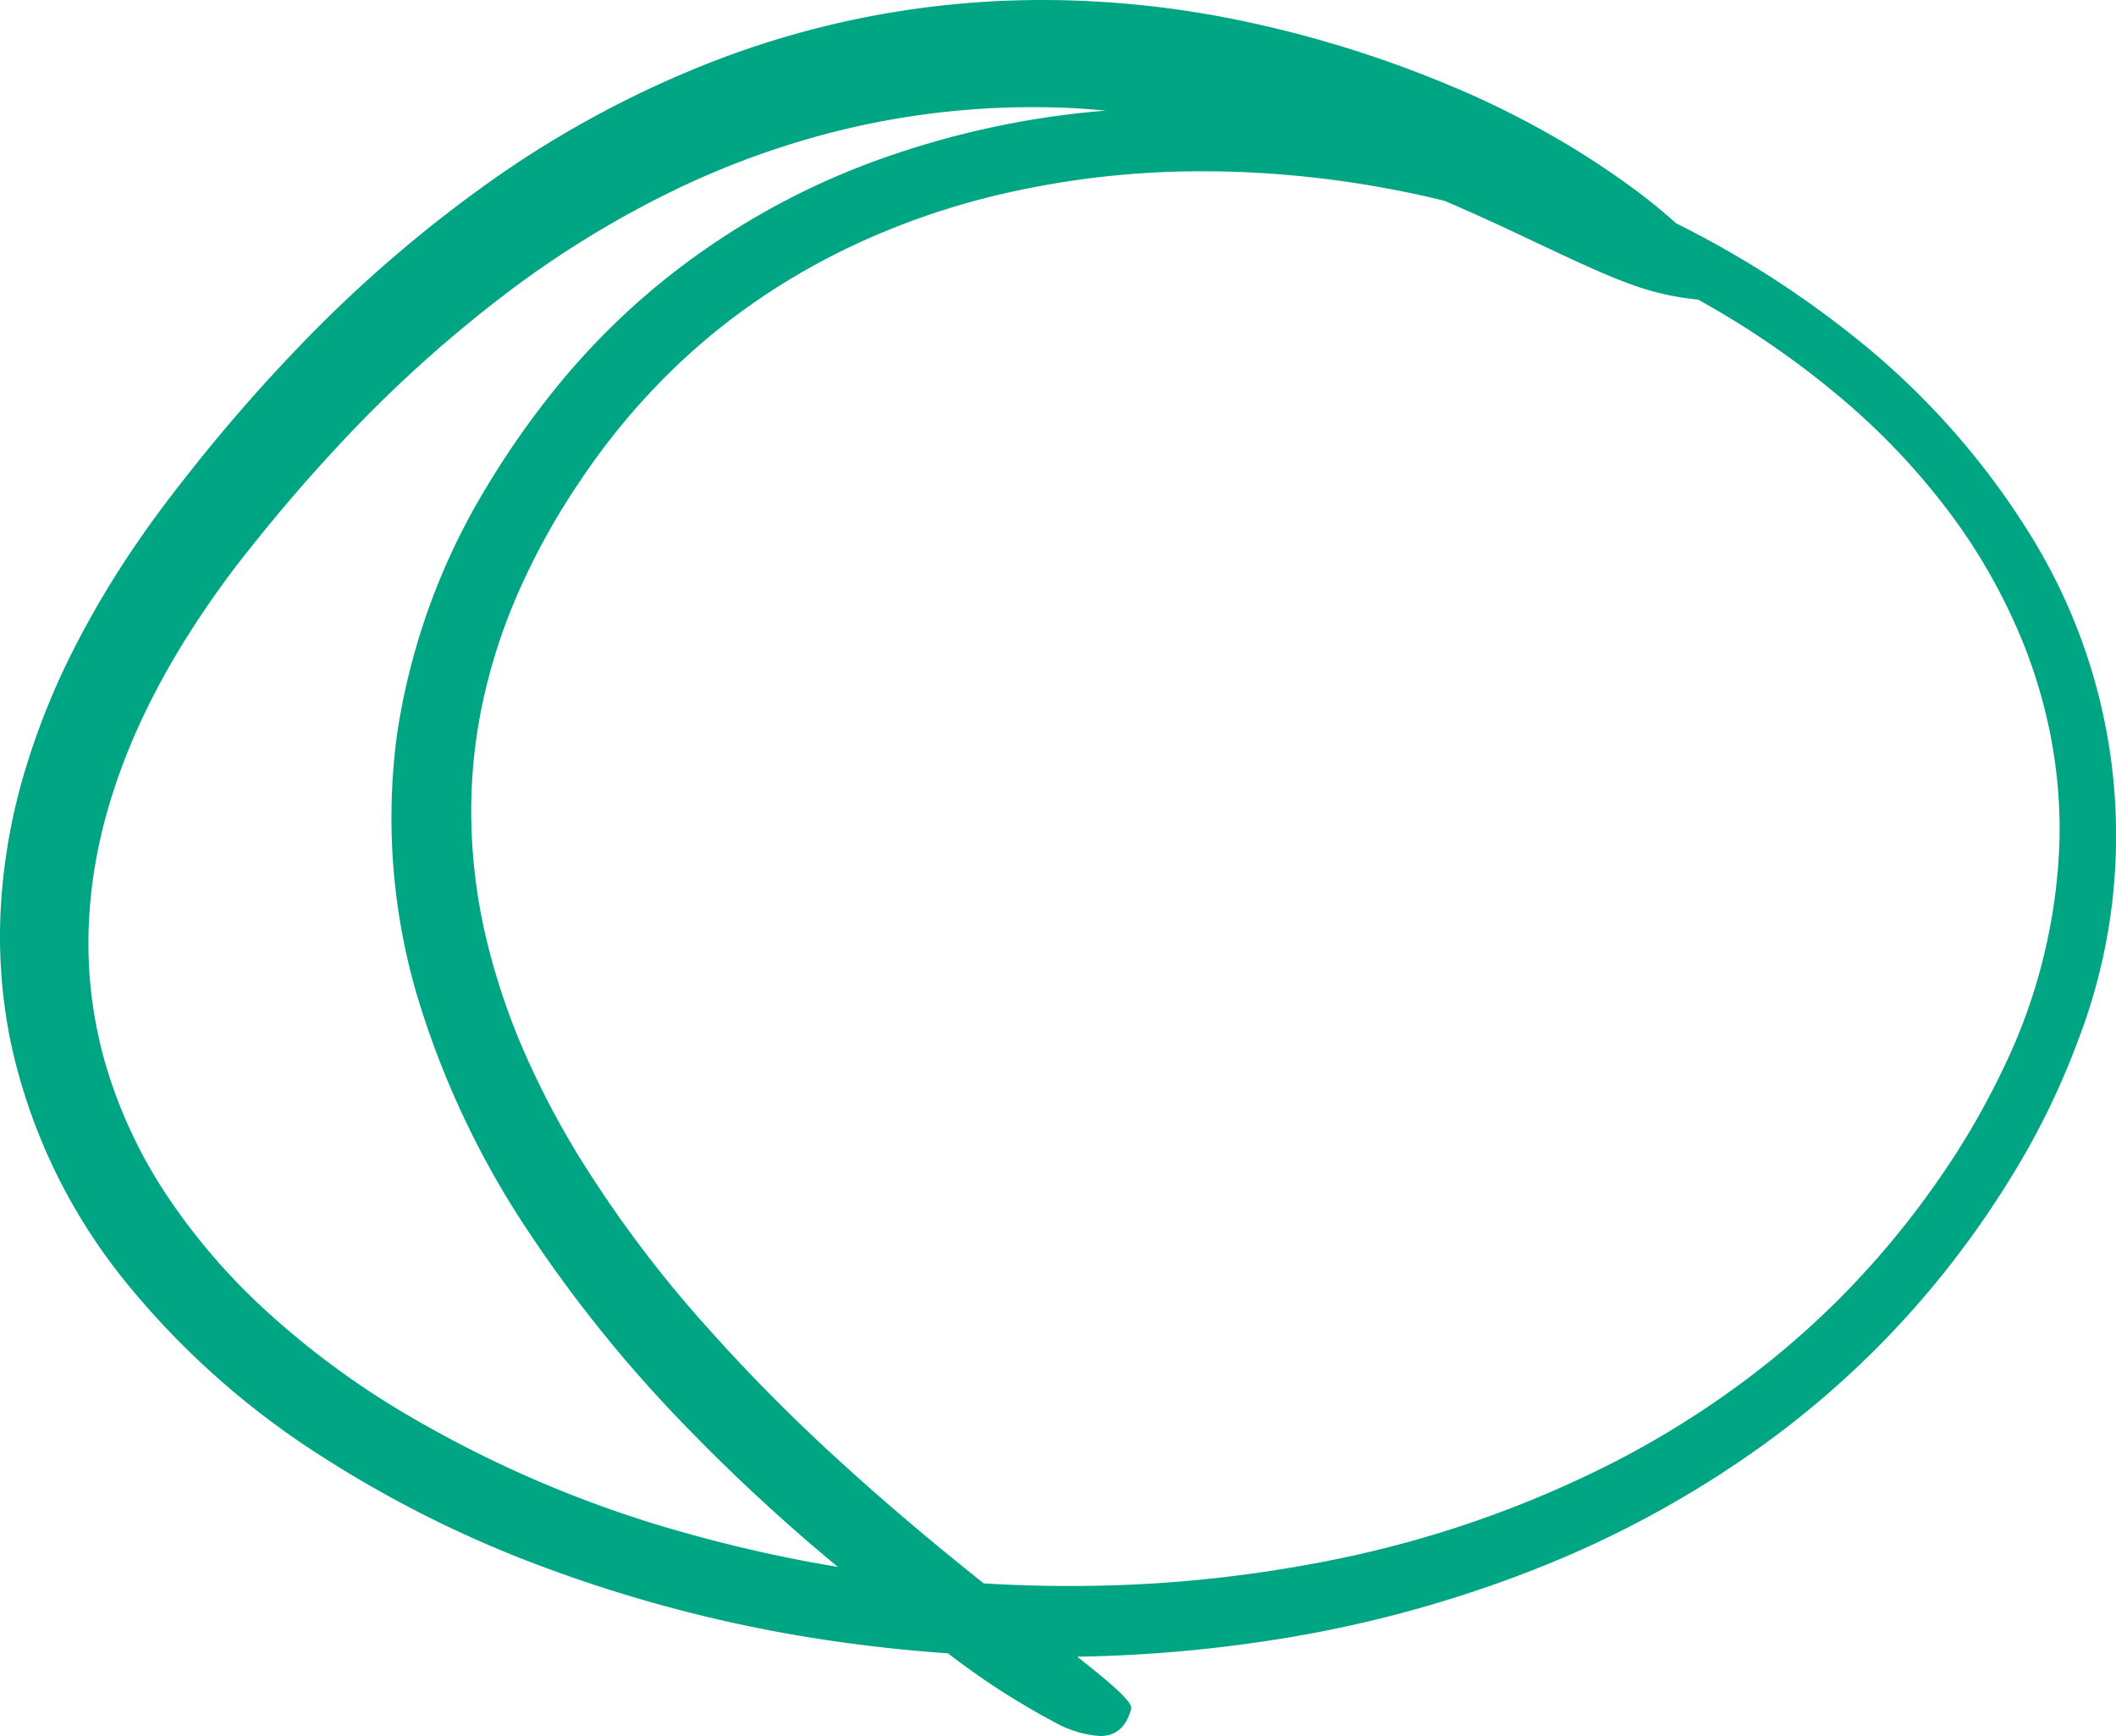 <svg id="Group_3" data-name="Group 3" xmlns="http://www.w3.org/2000/svg" width="245" height="201" viewBox="0 0 245 201"><defs><clipPath id="clip-path"><path id="Clip_2" data-name="Clip 2" d="M0 0h245v201H0z" fill="none"/></clipPath></defs><path id="Clip_2-2" data-name="Clip 2" d="M0 0h245v201H0z" fill="none"/><g id="Group_3-2" data-name="Group 3" clip-path="url(#clip-path)"><path id="Fill_1" data-name="Fill 1" d="M127.355 201a12.421 12.421 0 01-5.067-1.5 86.712 86.712 0 01-12.525-8.075 176.187 176.187 0 01-18.211-2.209A163.084 163.084 0 0163.3 181.57a133.31 133.31 0 01-26.406-13.175 94.524 94.524 0 01-22.4-20.037 65.993 65.993 0 01-13.28-27.817A61.026 61.026 0 01.1 104.933a68.527 68.527 0 012.652-15.238 84.838 84.838 0 015.583-14.131 108.115 108.115 0 017.63-12.851c1.3-1.9 2.769-3.9 4.36-5.963a224.617 224.617 0 014.526-5.666c3.18-3.839 6.44-7.493 9.687-10.861a154.559 154.559 0 0122.179-19.18A119.829 119.829 0 0182.834 7.007a105.227 105.227 0 0129.1-6.646C114.82.121 117.772 0 120.709 0a113.423 113.423 0 0120.952 1.984 132.249 132.249 0 0128.188 8.761l.1.043c1.959.855 4.227 1.948 6.387 3.079a99.354 99.354 0 0112.76 7.942 66.093 66.093 0 014.972 4.046 114.524 114.524 0 0120.292 12.888 89.316 89.316 0 0120.214 22.376 66.029 66.029 0 015.975 59.5 87.875 87.875 0 01-6.494 13.687 110.279 110.279 0 01-8.41 12.348 106.807 106.807 0 01-21.509 20.654 120.541 120.541 0 01-26.006 14.223 142.073 142.073 0 01-28.33 7.959 164.041 164.041 0 01-25.069 2.326c4.116 3.251 6.456 5.283 6.239 6.043-.57 2.113-1.75 3.141-3.615 3.141zm12.016-181.166a101.935 101.935 0 00-24.7 2.948 87.222 87.222 0 00-13.883 4.723 79.317 79.317 0 00-12.913 7.138 74.859 74.859 0 00-11.33 9.482 79.367 79.367 0 00-9.311 11.469 80.686 80.686 0 00-7.133 12.8 65.779 65.779 0 00-4.361 13.66 60.084 60.084 0 00-1.144 13.96 64.517 64.517 0 001.929 13.575A78.894 78.894 0 0060.9 122.25a99.453 99.453 0 006.061 11.527 138.925 138.925 0 0014.646 19.6 208.228 208.228 0 0015.258 15.462c5.238 4.8 10.651 9.4 17.037 14.49 3.291.2 6.618.3 9.886.3a152.994 152.994 0 0029.972-2.911 126.17 126.17 0 0033.623-11.685 107.371 107.371 0 0014.512-9.093A99.778 99.778 0 00214.313 149a101.9 101.9 0 0010.058-12.3 89.871 89.871 0 007.617-13.071 64.991 64.991 0 006.478-26.675 56.842 56.842 0 00-1.142-12.28 59.108 59.108 0 00-3.287-10.755 67.454 67.454 0 00-9.562-16.19 80.409 80.409 0 00-11.6-11.891A102.273 102.273 0 00196.6 34.683a30.735 30.735 0 01-8.28-1.958c-2.762-1.018-5.97-2.529-10.409-4.62l-.011-.005-.36-.169c-1.239-.583-2.519-1.187-3.93-1.844a248.202 248.202 0 00-6.362-2.839 119.249 119.249 0 00-24.106-3.35 113.835 113.835 0 00-3.771-.064zM119.6 12.408a93.794 93.794 0 00-23.9 3.084 98.353 98.353 0 00-17.1 6.276A115.481 115.481 0 0059 33.68a151.789 151.789 0 00-20.128 18.248 195.51 195.51 0 00-9.771 11.377 108.9 108.9 0 00-8.837 12.713c-6.06 10.264-9.406 20.458-9.946 30.3a50.5 50.5 0 001.78 16.465 55.578 55.578 0 007.178 15.559 72.719 72.719 0 0011.593 13.479 97.267 97.267 0 0014.62 11A134.518 134.518 0 0079.771 177.6a163.5 163.5 0 0017.238 3.819 216.736 216.736 0 01-17.275-15.935 156.246 156.246 0 01-18.456-22.753 102.026 102.026 0 01-12.85-27.009 72.79 72.79 0 01-2.488-30.478A76.808 76.808 0 0156.231 56.57 98.877 98.877 0 0164.9 44.261a84.32 84.32 0 0110.7-10.782 86.227 86.227 0 0126.213-15.017 101.565 101.565 0 0126.227-5.655l-.059-.005-.075-.006c-1.41-.121-2.867-.247-4.368-.308a97.008 97.008 0 00-3.938-.08z" fill="#00a583"/></g></svg>